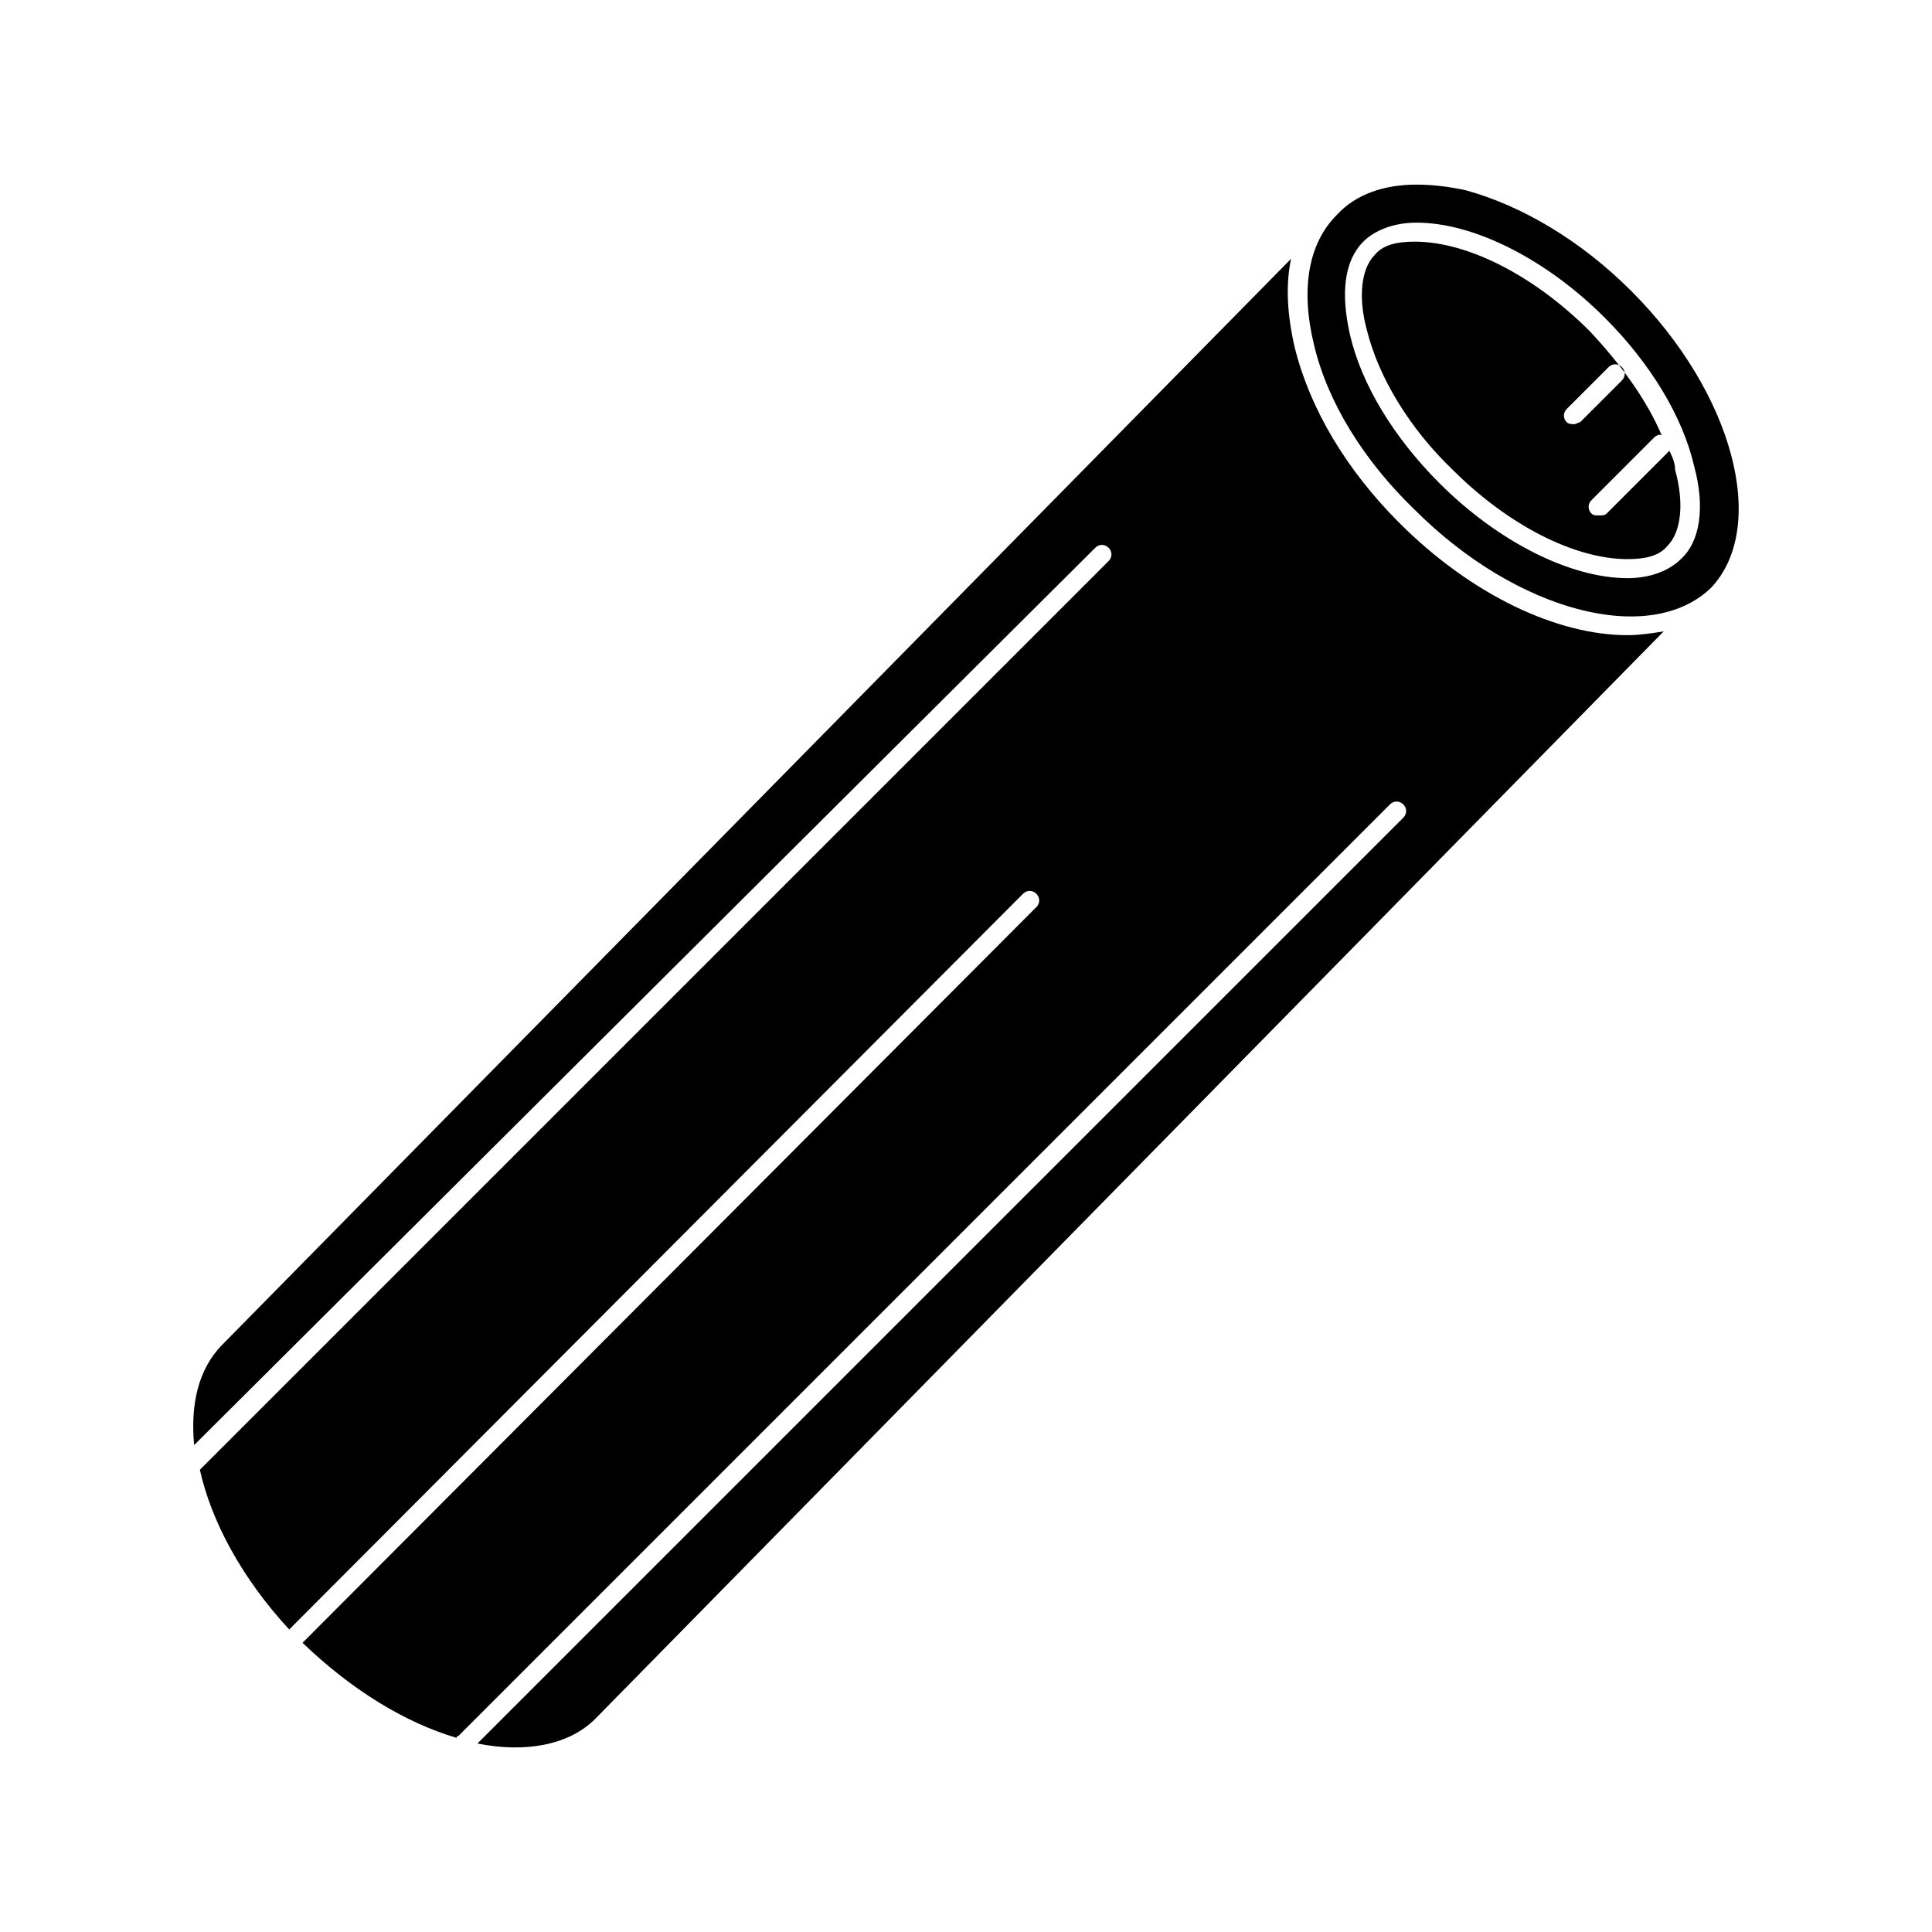 <?xml version="1.0" encoding="UTF-8"?>
<!-- Uploaded to: SVG Repo, www.svgrepo.com, Generator: SVG Repo Mixer Tools -->
<svg fill="#000000" width="800px" height="800px" version="1.1" viewBox="144 144 512 512" xmlns="http://www.w3.org/2000/svg">
 <g>
  <path d="m514.87 282.61c-14.105-14.105-23.68-30.23-27.711-46.352-2.016-8.566-2.519-16.625-1.008-23.68l-283.14 287.68c-6.551 6.551-8.566 16.121-7.559 26.703l238.81-237.8c1.008-1.008 2.519-1.008 3.527 0 1.008 1.008 1.008 2.519 0 3.527l-240.82 240.82c3.023 13.602 11.082 28.719 23.68 42.32l194.47-194.97c1.008-1.008 2.519-1.008 3.527 0 1.008 1.008 1.008 2.519 0 3.527l-194.47 194.97c13.098 12.594 27.207 21.16 40.809 25.191 0 0 0-0.504 0.504-0.504l246.87-246.87c1.008-1.008 2.519-1.008 3.527 0 1.008 1.008 1.008 2.519 0 3.527l-245.36 245.35c12.594 2.519 24.184 0.504 31.234-6.551l283.14-288.18c-3.023 0.504-6.551 1.008-9.574 1.008-18.637 0.004-41.309-10.578-60.453-29.723z"/>
  <path d="m576.33 221.14c-13.602-13.602-29.223-22.672-43.832-26.703-4.535-1.008-9.07-1.512-13.098-1.512-8.566 0-16.121 2.519-21.16 8.062-7.559 7.559-9.574 19.648-6.047 34.258 3.527 15.113 13.098 30.73 26.703 43.832 27.207 27.207 62.473 36.273 78.594 20.656 15.113-16.121 6.047-51.387-21.16-78.594zm13.098 71.039c-3.023 3.023-8.062 5.039-14.105 5.039-15.113 0-34.258-9.574-49.879-25.191-12.09-12.09-20.656-26.199-23.68-39.297-2.519-11.082-1.512-19.648 3.527-24.688 3.023-3.023 8.062-5.039 14.105-5.039 15.113 0 34.258 9.574 49.879 25.191 12.09 12.09 20.656 26.199 23.68 39.297 3.023 11.086 1.512 20.152-3.527 24.688z"/>
  <path d="m586.41 263.46-16.625 16.625c-0.504 0.504-1.008 0.504-2.016 0.504s-1.512 0-2.016-0.504c-1.008-1.008-1.008-2.519 0-3.527l16.625-16.625c0.504-0.504 1.512-1.008 2.016-0.504-4.031-9.574-11.082-19.145-19.145-27.711-14.609-14.609-32.242-23.68-46.352-23.68-5.039 0-8.566 1.008-10.578 3.527-3.527 3.527-4.535 11.082-2.016 20.152 3.023 12.09 11.082 25.695 22.672 36.777 14.609 14.609 32.242 23.68 46.352 23.68 5.039 0 8.566-1.008 10.578-3.527 3.527-3.527 4.535-11.082 2.016-20.152 0-1.508-0.504-3.019-1.512-5.035zm-25.188-7.051c-0.504 0-1.512 0-2.016-0.504-1.008-1.008-1.008-2.519 0-3.527l11.082-11.082c1.008-1.008 2.519-1.008 3.527 0 1.008 1.008 1.008 2.519 0 3.527l-11.082 11.082c-0.504 0-1.008 0.504-1.512 0.504z"/>
 </g>
</svg>